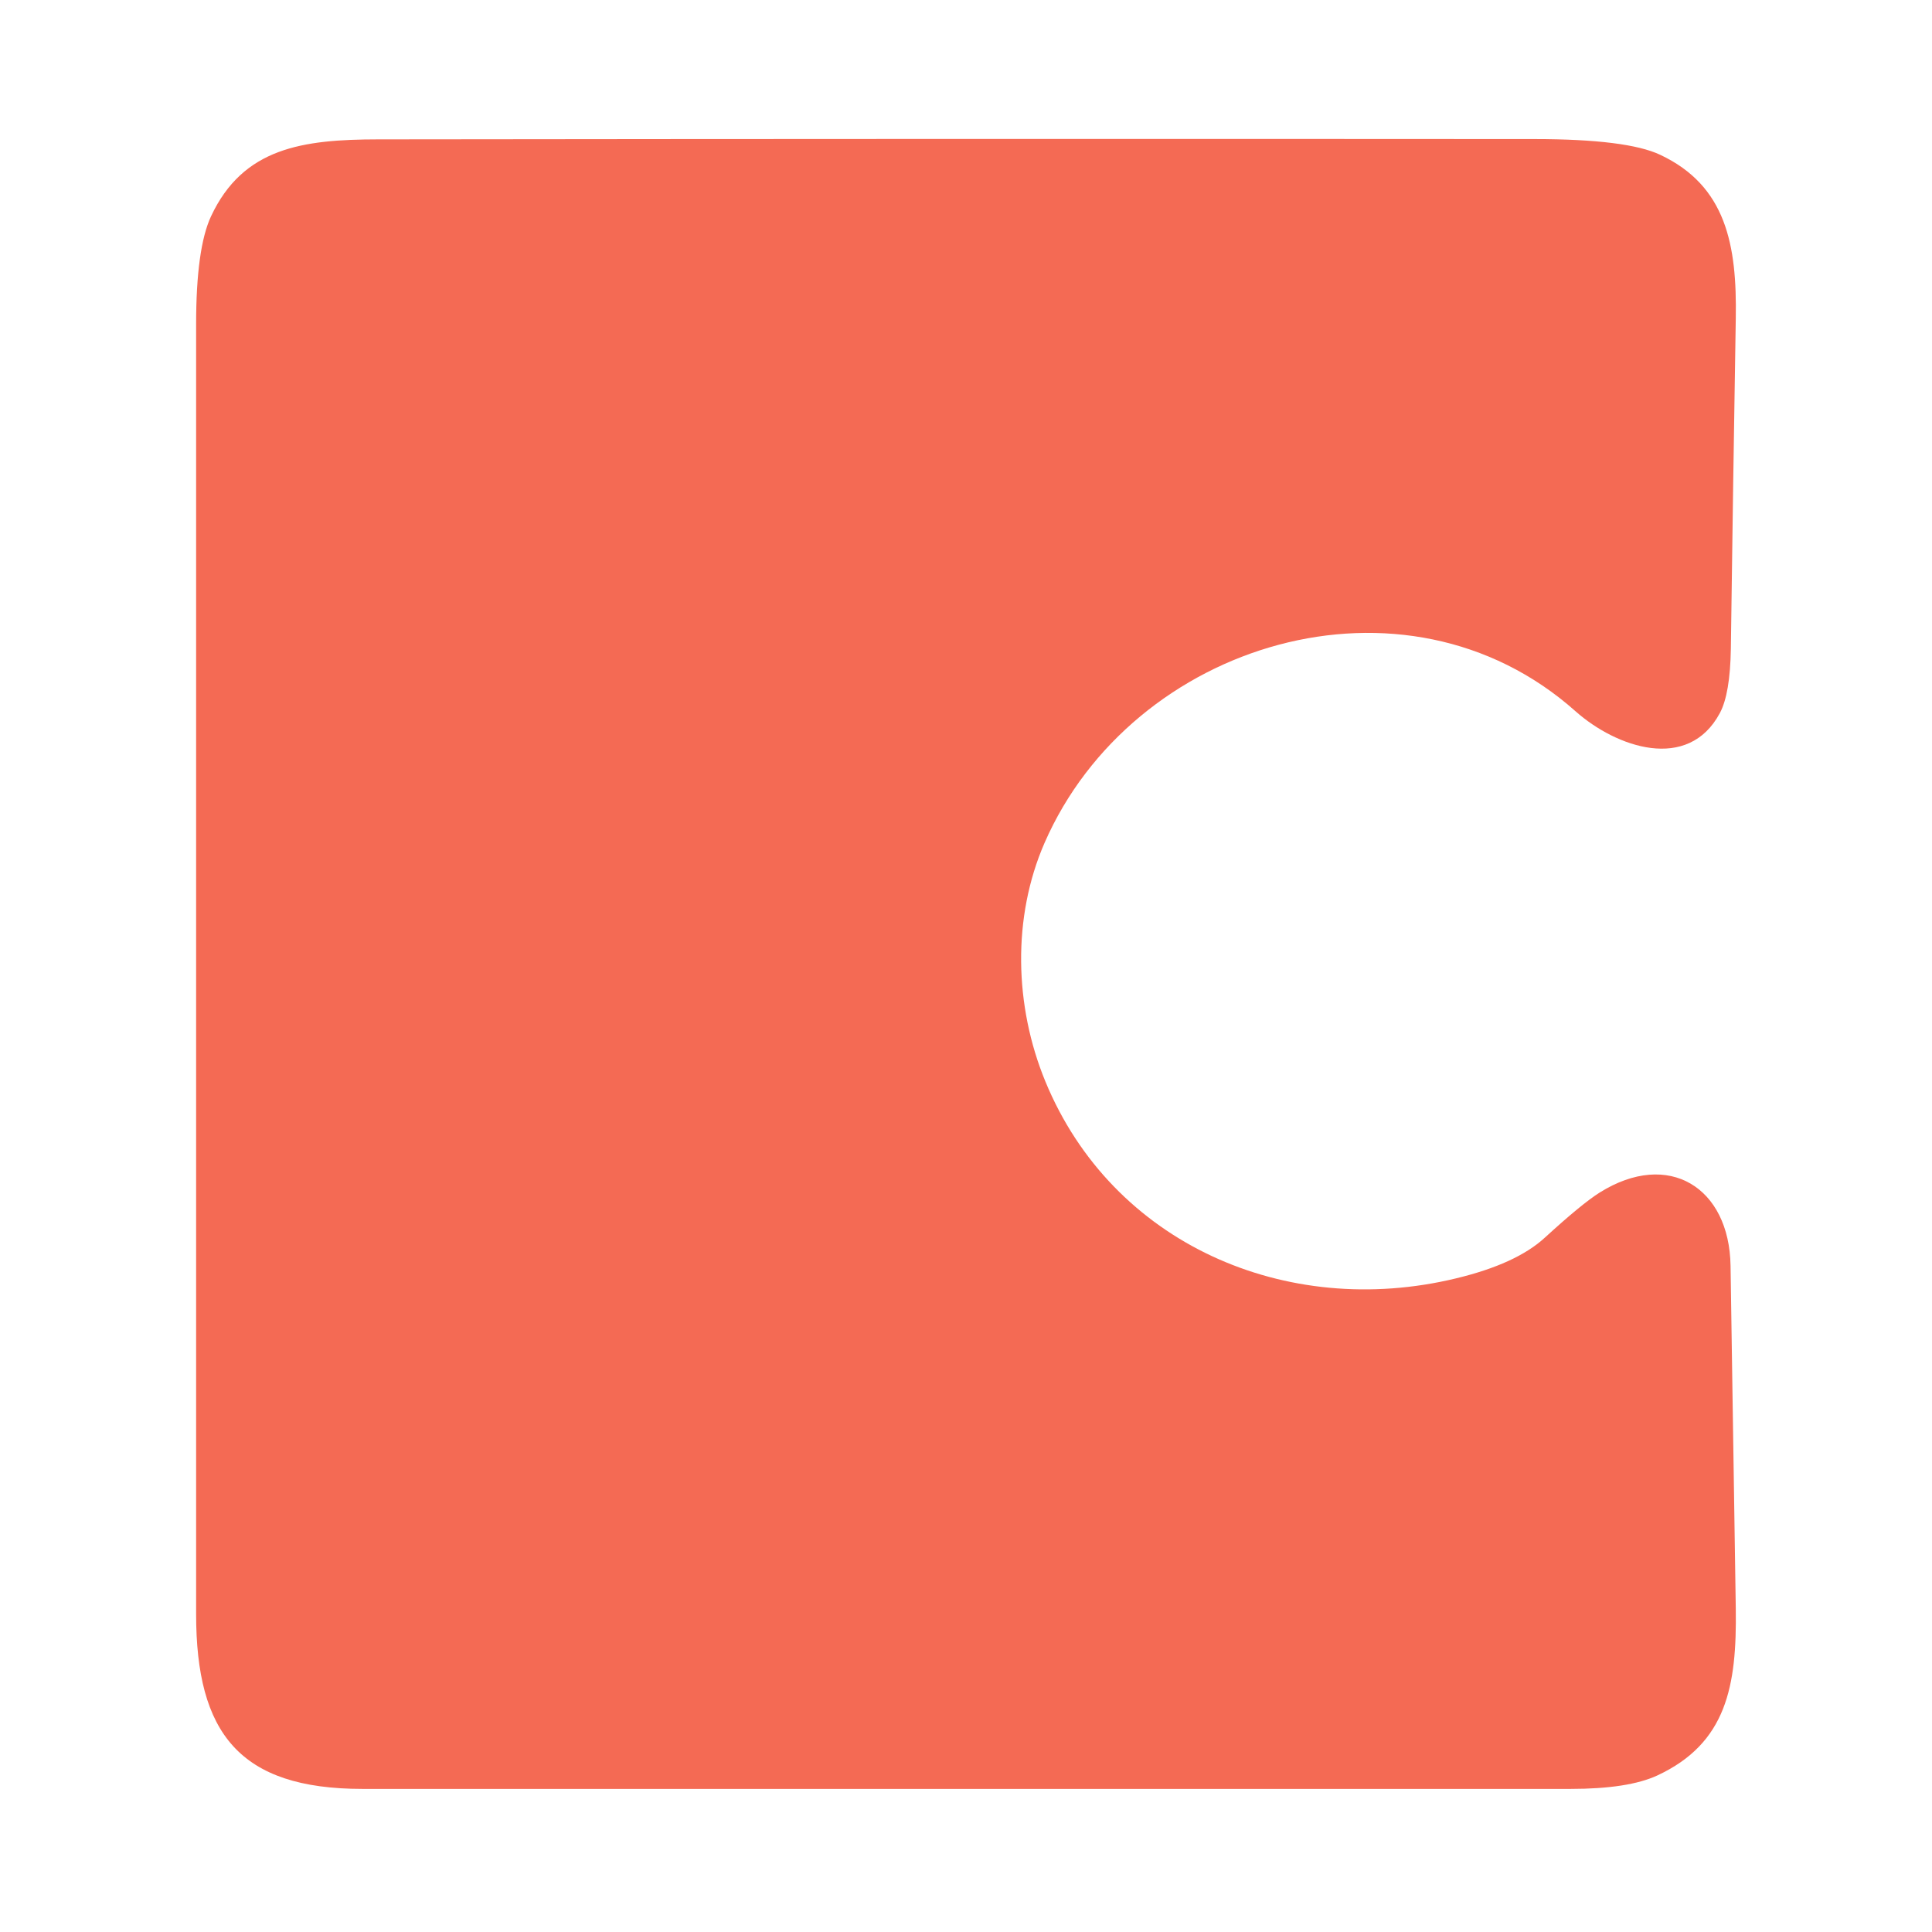 <?xml version="1.0" encoding="UTF-8" standalone="no"?>
<!DOCTYPE svg PUBLIC "-//W3C//DTD SVG 1.1//EN" "http://www.w3.org/Graphics/SVG/1.1/DTD/svg11.dtd">
<svg xmlns="http://www.w3.org/2000/svg" version="1.1" viewBox="0.00 0.00 192.00 192.00">
<path fill="#f46a54" d="
  M 156.58 70.69
  C 139.60 55.57 112.51 63.80 103.80 83.78
  C 100.59 91.15 100.79 99.96 103.89 107.48
  C 110.53 123.59 127.80 131.12 144.67 127.05
  Q 150.68 125.61 153.52 123.00
  Q 157.20 119.63 158.98 118.51
  C 165.84 114.22 171.86 118.02 171.98 125.79
  Q 172.25 142.83 172.50 159.87
  C 172.61 167.54 171.60 173.23 164.71 176.44
  Q 161.83 177.78 156.08 177.78
  Q 96.05 177.79 36.02 177.78
  C 23.78 177.78 19.49 172.21 19.49 160.41
  Q 19.50 96.31 19.49 32.22
  Q 19.49 24.68 20.97 21.50
  C 24.16 14.67 30.09 13.86 37.59 13.85
  Q 95.07 13.78 152.54 13.82
  Q 161.69 13.83 164.98 15.38
  C 171.56 18.47 172.62 24.37 172.50 31.63
  Q 172.23 48.05 172.01 64.47
  Q 171.94 68.95 170.92 70.86
  C 167.76 76.77 160.61 74.27 156.58 70.69
  Z"
/>
</svg>
